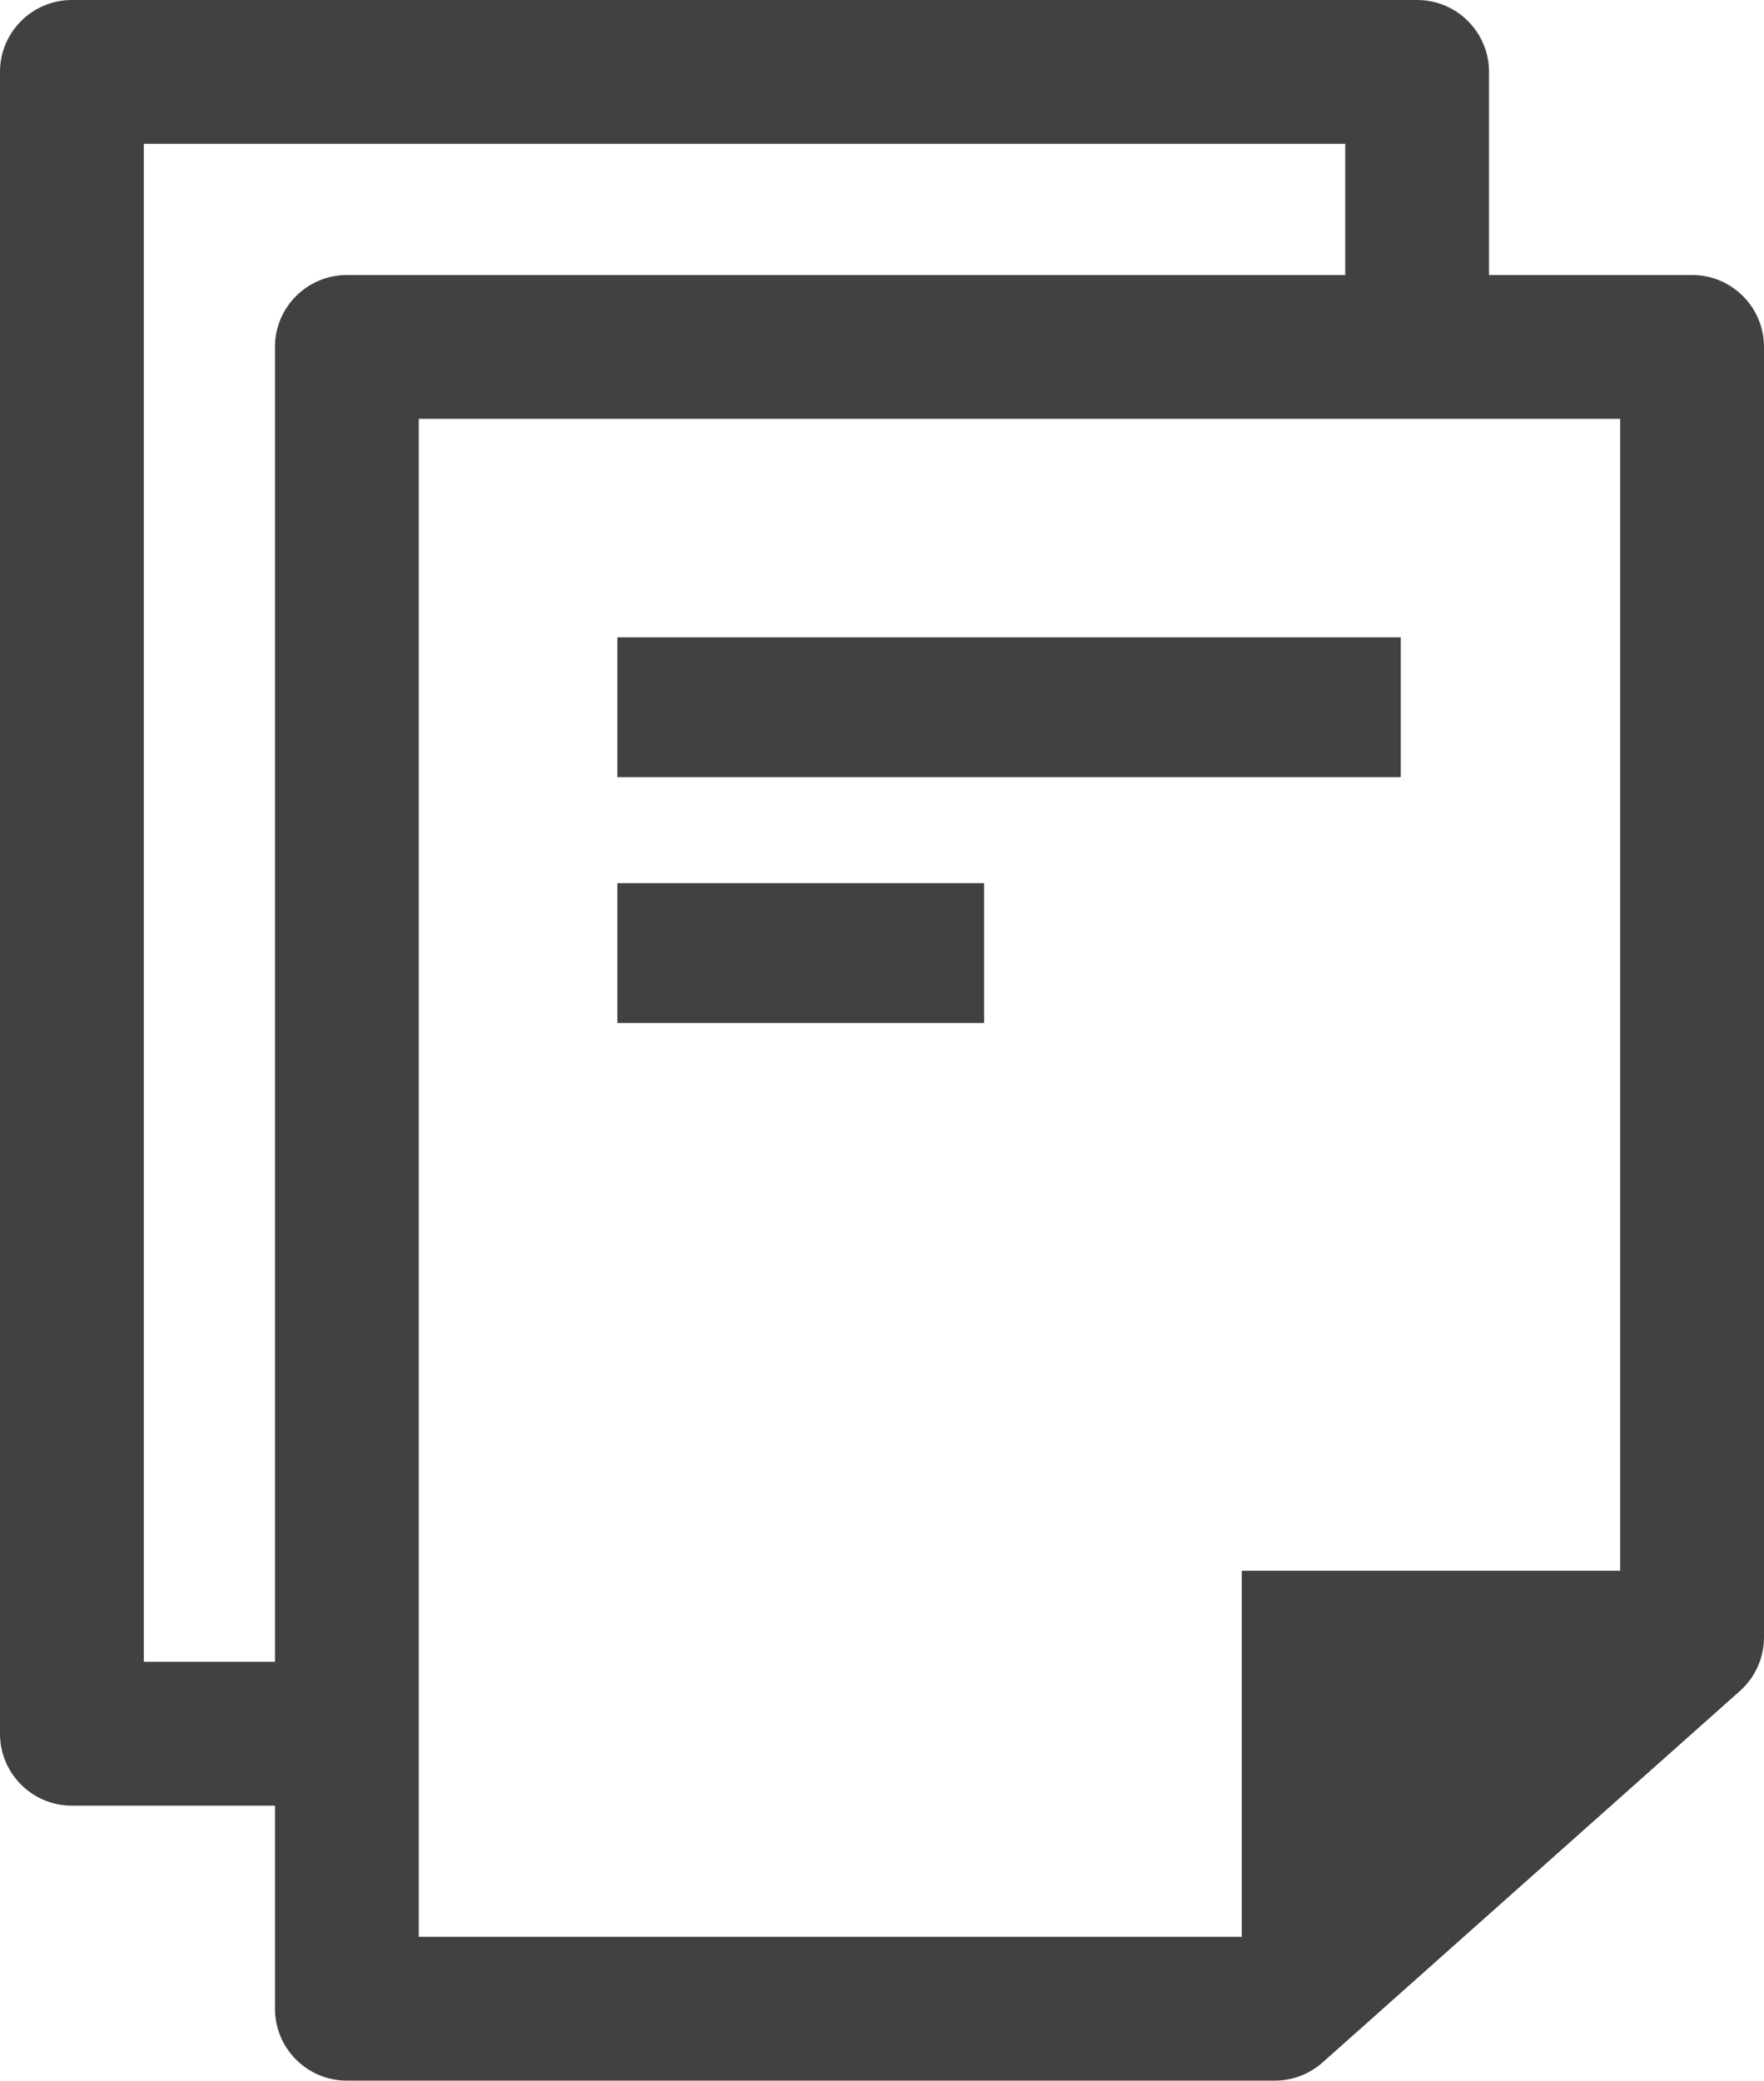 <!-- Generator: Adobe Illustrator 19.1.0, SVG Export Plug-In  -->
<svg version="1.1"
	 xmlns="http://www.w3.org/2000/svg" xmlns:xlink="http://www.w3.org/1999/xlink" xmlns:a="http://ns.adobe.com/AdobeSVGViewerExtensions/3.0/"
	 x="0px" y="0px" width="69.384px" height="81.832px" viewBox="0 0 69.384 81.832"
	 style="enable-background:new 0 0 69.384 81.832;" xml:space="preserve">
<style type="text/css">
	.st0{fill:#414141;}
</style>
<defs>
</defs>
<g>
	<path class="st0" d="M66.555,10.816h-7.987V2.828C58.568,1.266,57.302,0,55.74,0H2.828C1.266,0,0,1.266,0,2.828v65.36
		c0,1.562,1.266,2.828,2.828,2.828h7.988v7.987c0,1.562,1.267,2.828,2.828,2.828h36.497c0.693,0,1.362-0.255,1.88-0.715
		l16.414-14.609c0.604-0.537,0.949-1.305,0.949-2.113v-50.75C69.384,12.082,68.117,10.816,66.555,10.816z M10.816,13.644V65.36
		H5.657V5.657h47.255v5.159H13.645C12.083,10.816,10.816,12.082,10.816,13.644z M16.473,16.472h47.254v45.305H48.841v14.398H16.473
		V16.472z"/>
	<rect x="24.284" y="34.734" class="st0" width="14.424" height="5.5"/>
	<rect x="24.284" y="25.067" class="st0" width="30.813" height="5.5"/>
</g>
</svg>